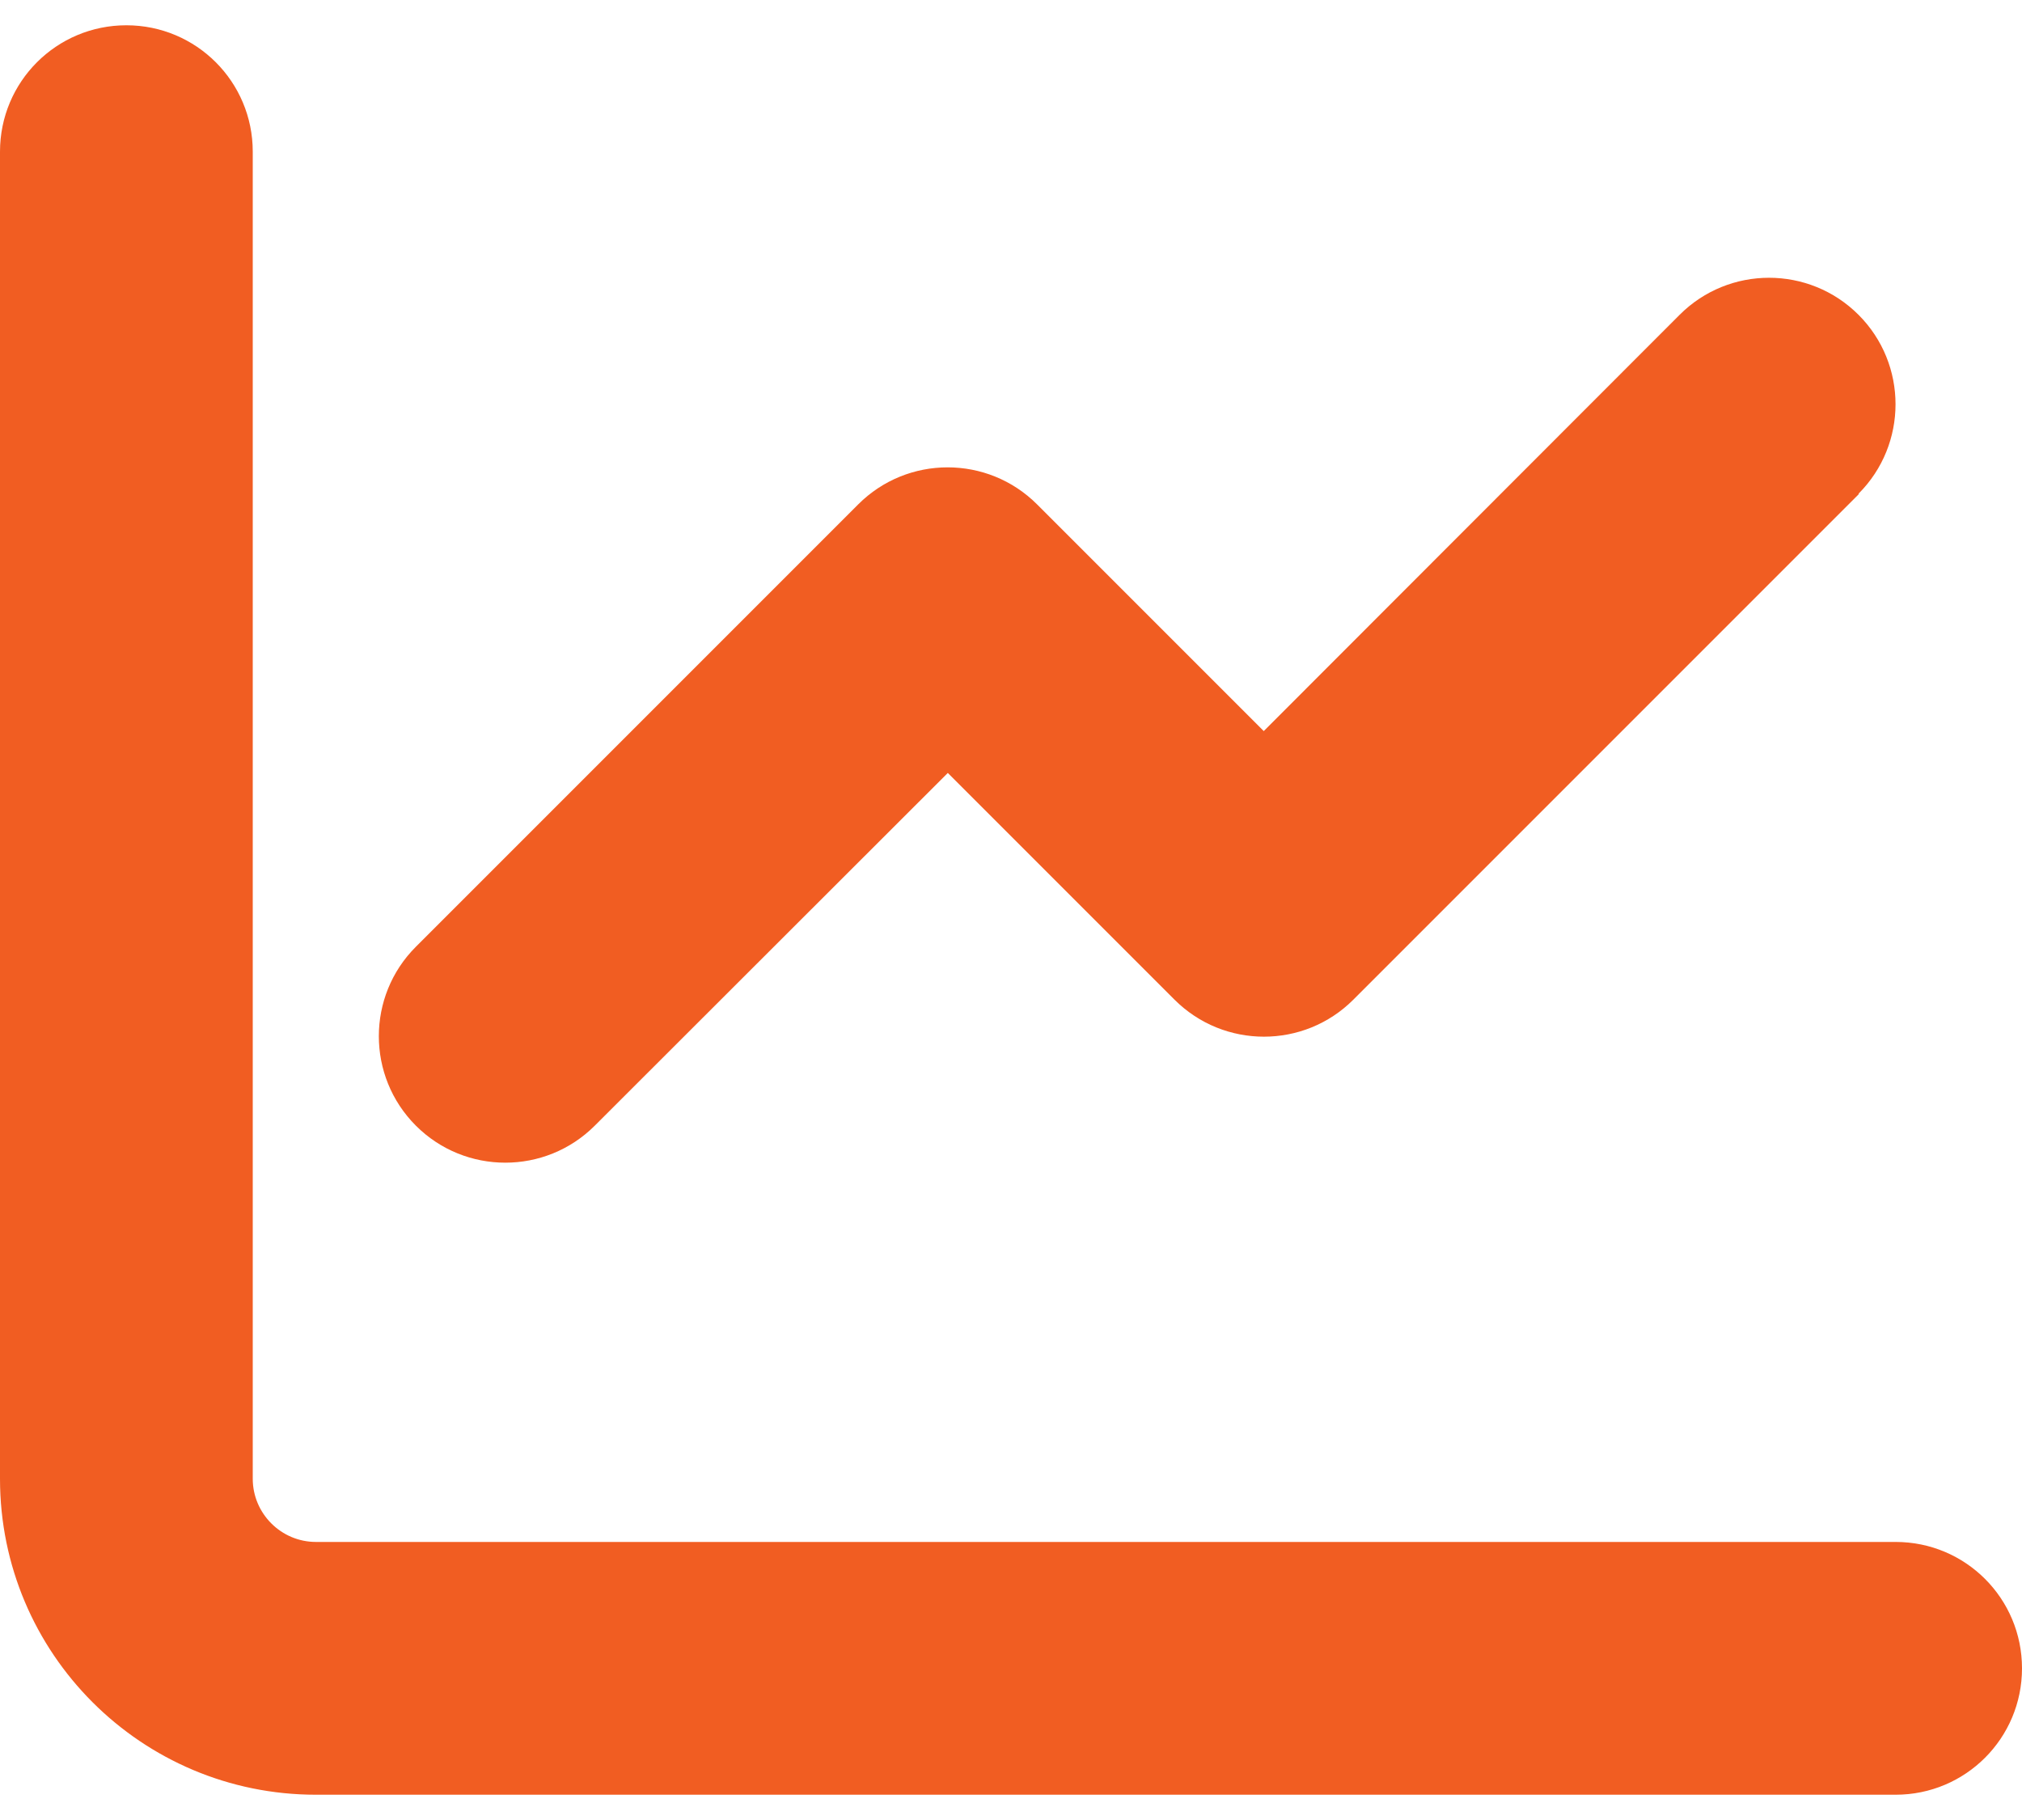 <svg width="40" height="36" viewBox="0 0 40 36" fill="none" xmlns="http://www.w3.org/2000/svg">
<path d="M5 3C5 1.617 3.883 0.5 2.5 0.5C1.117 0.5 0 1.617 0 3V29.25C0 32.703 2.797 35.5 6.25 35.5H37.5C38.883 35.5 40 34.383 40 33C40 31.617 38.883 30.5 37.5 30.5H6.25C5.562 30.5 5 29.938 5 29.25V3ZM36.766 9.766C37.742 8.789 37.742 7.203 36.766 6.227C35.789 5.25 34.203 5.25 33.227 6.227L25 14.461L20.516 9.977C19.539 9 17.953 9 16.977 9.977L8.227 18.727C7.25 19.703 7.25 21.289 8.227 22.266C9.203 23.242 10.789 23.242 11.766 22.266L18.75 15.289L23.234 19.773C24.211 20.75 25.797 20.75 26.773 19.773L36.773 9.773L36.766 9.766Z" fill="#F15D22"/>
</svg>
